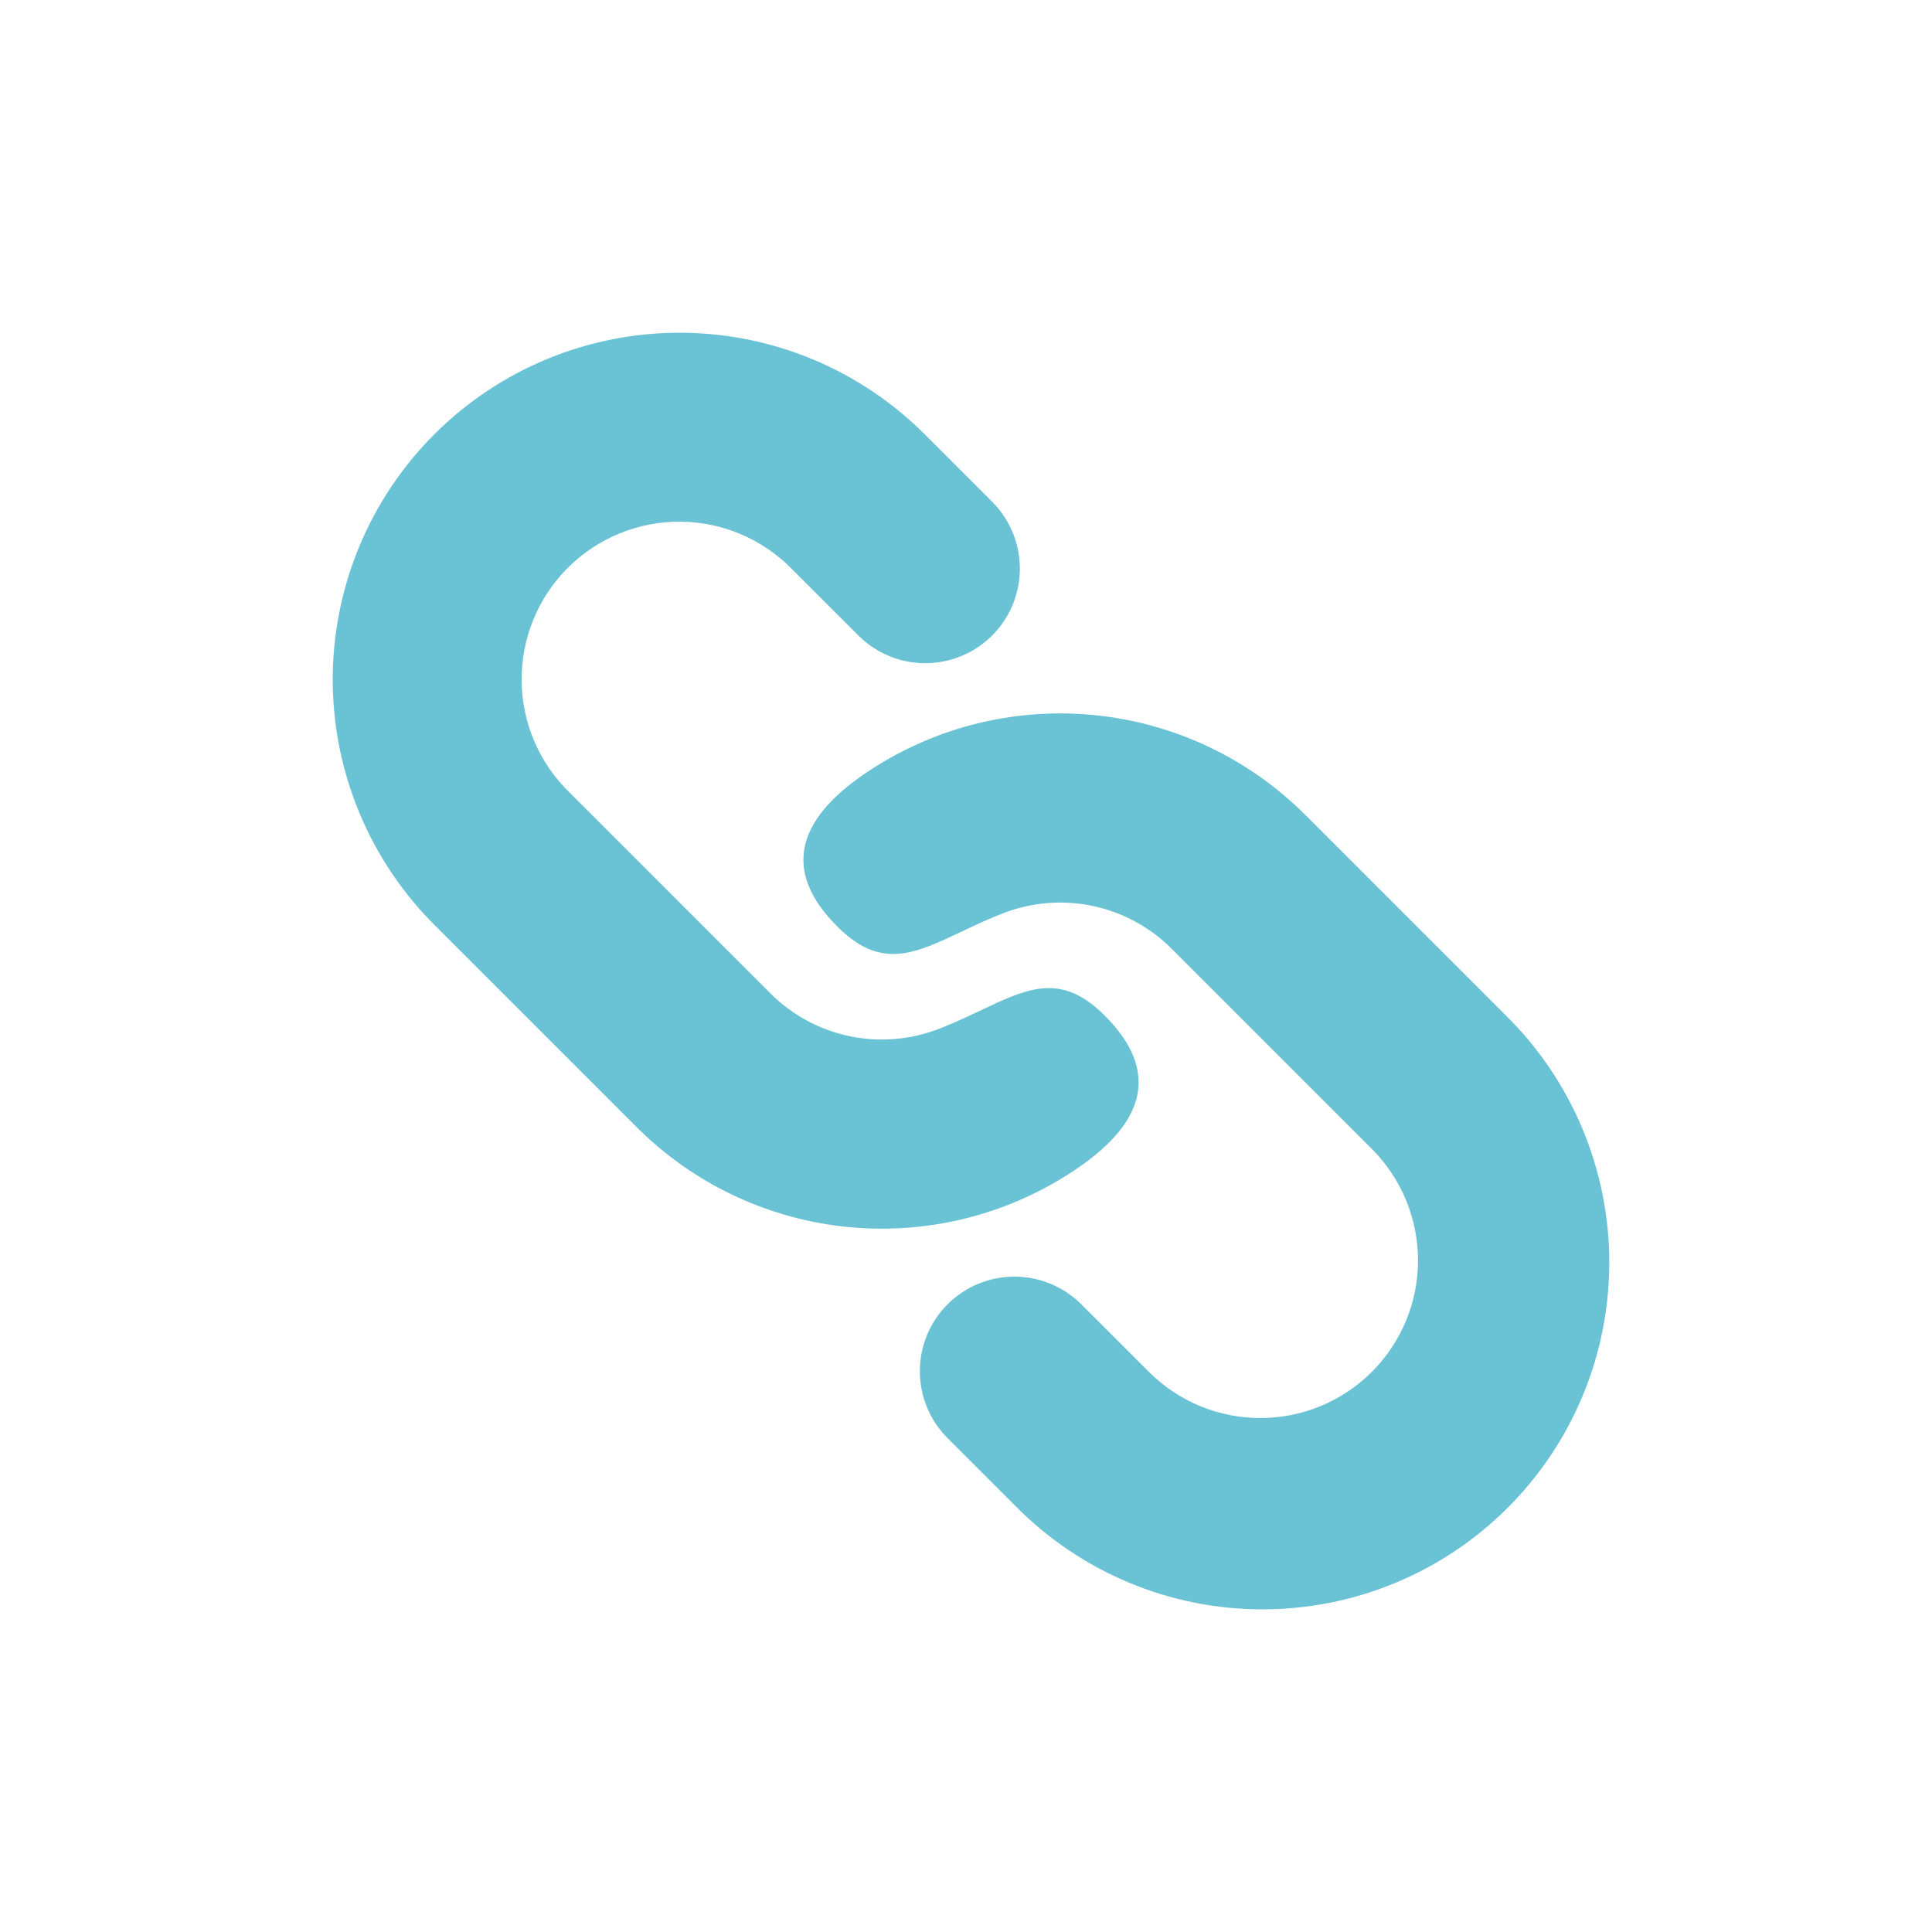 <svg width="180" height="180" viewBox="0 0 180 180" fill="none" xmlns="http://www.w3.org/2000/svg">
<rect width="180" height="180" fill="white"/>
<path d="M121.622 75.932L140.316 94.627C143.35 97.62 145.761 101.183 147.412 105.112C149.063 109.041 149.92 113.258 149.934 117.519C149.948 121.781 149.119 126.003 147.495 129.943C145.871 133.883 143.483 137.463 140.47 140.476C137.457 143.489 133.877 145.877 129.937 147.501C125.997 149.125 121.775 149.954 117.513 149.94C113.252 149.926 109.035 149.068 105.106 147.418C101.177 145.767 97.614 143.356 94.621 140.322L88.393 134.095C87.551 133.282 86.879 132.31 86.417 131.235C85.955 130.16 85.711 129.004 85.7 127.834C85.69 126.664 85.912 125.503 86.355 124.42C86.797 123.337 87.451 122.353 88.278 121.525C89.105 120.697 90.089 120.042 91.172 119.599C92.254 119.155 93.415 118.931 94.585 118.941C95.755 118.951 96.911 119.193 97.987 119.655C99.062 120.116 100.035 120.787 100.848 121.628L107.087 127.861C109.846 130.596 113.576 132.126 117.46 132.116C121.344 132.107 125.067 130.56 127.813 127.813C130.559 125.066 132.106 121.343 132.114 117.459C132.121 113.575 130.59 109.846 127.856 107.087L109.161 88.393C107.141 86.372 104.574 84.984 101.777 84.399C98.979 83.815 96.071 84.06 93.41 85.103C92.463 85.479 91.573 85.863 90.743 86.255L88.017 87.53C84.375 89.175 81.572 89.88 78.006 86.319C72.883 81.196 74.211 76.467 80.456 72.161C86.677 67.88 94.201 65.913 101.721 66.602C109.241 67.291 116.283 70.592 121.622 75.932ZM86.314 40.624L92.541 46.851C94.147 48.512 95.036 50.738 95.017 53.049C94.998 55.359 94.073 57.57 92.439 59.205C90.806 60.839 88.597 61.767 86.286 61.788C83.975 61.81 81.749 60.922 80.086 59.318L73.853 53.09C72.498 51.687 70.878 50.568 69.086 49.797C67.294 49.027 65.367 48.621 63.417 48.604C61.467 48.587 59.533 48.958 57.727 49.696C55.922 50.434 54.282 51.524 52.903 52.902C51.523 54.281 50.432 55.921 49.693 57.725C48.954 59.53 48.582 61.464 48.598 63.414C48.615 65.365 49.019 67.292 49.788 69.084C50.558 70.876 51.676 72.497 53.079 73.853L71.773 92.547C73.793 94.568 76.36 95.956 79.158 96.541C81.955 97.125 84.863 96.88 87.524 95.837C88.472 95.461 89.361 95.077 90.191 94.685L92.917 93.41C96.559 91.766 99.368 91.061 102.928 94.621C108.051 99.744 106.723 104.473 100.478 108.779C94.257 113.06 86.733 115.027 79.213 114.338C71.693 113.649 64.652 110.348 59.312 105.008L40.618 86.314C37.584 83.32 35.173 79.757 33.522 75.828C31.872 71.899 31.015 67.682 31 63.421C30.986 59.159 31.815 54.937 33.439 50.997C35.063 47.057 37.451 43.477 40.464 40.464C43.477 37.451 47.057 35.063 50.997 33.439C54.937 31.815 59.159 30.986 63.421 31C67.682 31.015 71.899 31.872 75.828 33.522C79.757 35.173 83.32 37.59 86.314 40.624Z" fill="#6AC2D5"/>
</svg>
